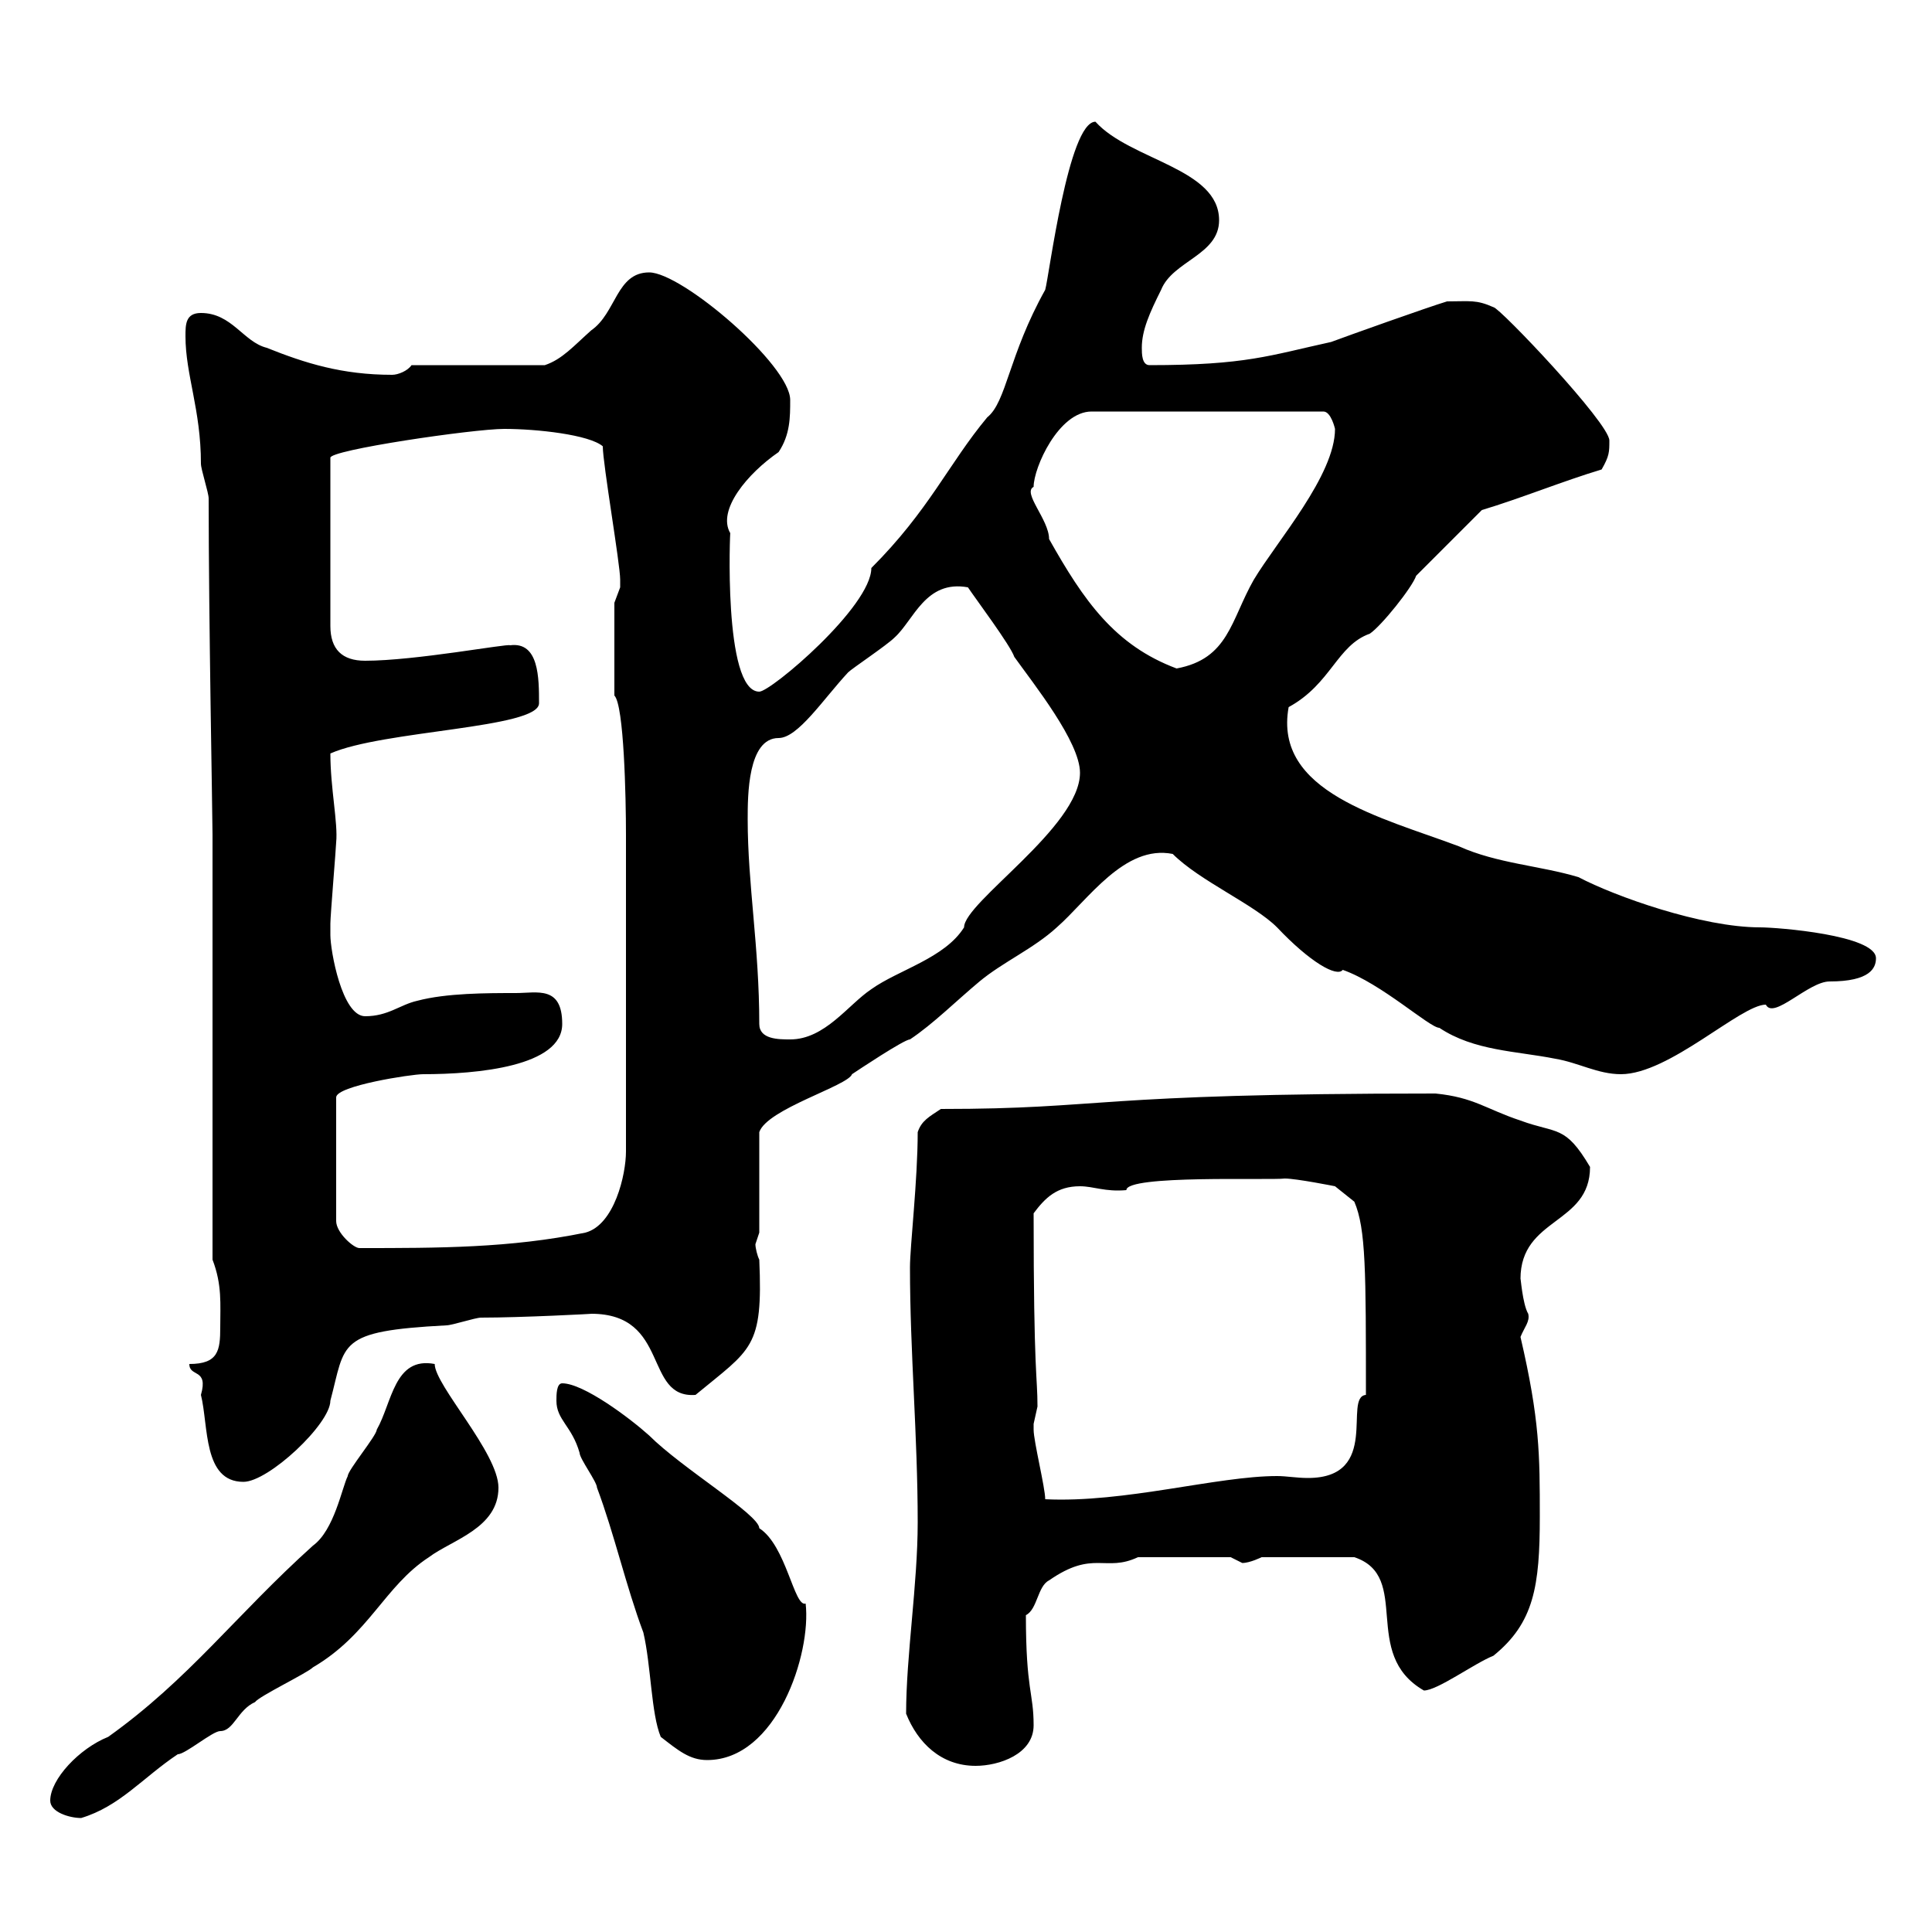 <svg xmlns="http://www.w3.org/2000/svg" xmlns:xlink="http://www.w3.org/1999/xlink" width="300" height="300"><path d="M7.80 279.60C7.80 281.40 10.80 282.30 12.60 282.30C18.60 280.50 22.20 276 27.60 272.40C28.80 272.40 33 268.80 34.20 268.80C36.30 268.80 36.90 265.50 39.60 264.30C40.20 263.40 47.70 259.80 48.60 258.90C57.30 253.80 59.70 246.30 66.60 241.80C70.20 239.10 77.40 237.30 77.40 231C77.40 225.60 67.50 215.10 67.50 211.80C61.20 210.60 60.90 217.80 58.50 222C58.50 222.90 54 228.30 54 229.20C53.10 231 51.90 237.60 48.60 240C36.60 250.80 29.40 260.70 16.80 269.70C12.30 271.50 7.80 276.30 7.80 279.60ZM140.70 266.10C142.50 270.60 146.10 274.20 151.50 274.20C155.10 274.20 160.50 272.40 160.50 267.90C160.50 262.80 159.30 262.50 159.30 250.80C161.10 249.90 161.10 246.30 162.90 245.40C169.80 240.60 171.60 244.20 176.70 241.80L191.10 241.80C191.10 241.80 192.90 242.70 192.90 242.70C194.10 242.70 195.90 241.80 195.90 241.80L210.30 241.80C219.30 244.80 211.20 256.80 221.10 262.50C223.20 262.50 228.90 258.30 231.90 257.10C238.20 252 239.10 246.30 239.10 235.50C239.10 225.90 239.10 220.50 236.10 207.60C236.70 206.10 237.60 205.20 237.30 204C236.40 202.50 236.10 198 236.10 198.60C236.10 189 246.90 190.20 246.90 181.20C243 174.60 241.80 176.10 236.10 174C230.70 172.20 228.90 170.40 222.90 169.80C168.90 169.80 171.90 172.20 146.10 172.20C144.30 173.40 143.10 174 142.50 175.80C142.50 183.30 141.30 193.50 141.30 196.80C141.30 210 142.50 222.90 142.50 236.40C142.50 246 140.70 257.10 140.70 266.10ZM86.40 217.50C86.40 220.50 88.80 221.40 90 225.60C90 226.50 92.70 230.10 92.70 231C95.40 238.20 97.20 246.30 99.90 253.50C101.10 258.60 101.10 266.10 102.60 269.70C105.30 271.80 107.10 273.30 109.80 273.30C120.60 273.30 126 256.80 125.10 249C123.30 249.60 122.10 240 117.90 237.30C117.90 235.20 105.90 228 100.80 222.90C97.80 220.20 90.60 214.80 87.30 214.80C86.40 214.80 86.40 216.60 86.40 217.50ZM160.50 221.10C160.50 221.10 161.10 218.40 161.10 218.40C161.10 213.60 160.50 213.60 160.50 188.40C162.30 186 164.10 184.20 167.70 184.20C169.80 184.20 171.60 185.10 174.90 184.80C174.90 182.40 197.10 183.30 199.50 183C201.30 183 207.30 184.20 207.30 184.20L210.30 186.60C212.10 190.80 212.10 197.40 212.10 216.60C208.50 216.90 214.50 229.50 203.10 229.50C201.30 229.50 199.80 229.20 198.30 229.20C189 229.20 174.60 233.40 162.30 232.80C162.30 231 160.50 223.80 160.50 222C160.50 222 160.50 222 160.50 221.10ZM29.40 211.80C29.40 213.90 32.40 212.40 31.20 216.60C32.40 221.40 31.50 230.10 37.80 230.10C41.70 230.10 51.30 221.10 51.30 217.50C53.70 208.50 52.20 206.70 69.30 205.80C70.20 205.80 73.80 204.60 74.70 204.60C81 204.60 92.40 204 91.80 204C104.10 204 99.90 217.20 108 216.60C116.70 209.40 118.50 209.40 117.90 195.60C117.60 195 117.30 193.80 117.30 193.20C117.30 193.20 117.90 191.40 117.90 191.40L117.90 175.80C119.10 172.20 131.70 168.60 132.30 166.80C133.20 166.20 140.40 161.40 141.30 161.40C144.90 159 148.50 155.40 152.10 152.40C155.70 149.40 160.50 147.30 164.10 144C168.90 139.80 174.60 131.10 182.10 132.60C186.30 136.80 194.70 140.40 198.30 144C203.40 149.40 207.60 151.80 208.50 150.60C214.50 152.70 222 159.60 223.50 159.60C228.90 163.20 235.50 163.20 241.50 164.40C245.10 165 248.10 166.80 251.70 166.80C259.20 166.80 270.30 156 274.20 156C275.40 158.40 280.80 152.40 284.10 152.40C290.40 152.40 291.30 150.30 291.30 148.80C291.30 145.20 276 144 273.30 144C264.30 144 250.80 139.20 245.10 136.20C239.10 134.40 232.50 134.10 226.50 131.40C214.50 126.90 197.70 123 200.10 109.80C206.70 106.20 207.60 100.20 212.70 98.40C214.50 97.20 219.30 91.20 219.90 89.40L230.10 79.20C236.10 77.40 242.70 74.70 248.70 72.90C249.90 70.80 249.90 70.20 249.90 68.40C249.90 65.70 232.80 47.70 231.90 47.70C229.20 46.50 228.30 46.80 224.70 46.80C221.70 47.70 209.10 52.20 206.70 53.10C197.10 55.20 193.50 56.70 178.50 56.70C177.30 56.70 177.30 54.90 177.30 54C177.30 51.30 178.50 48.60 180.30 45C182.10 40.50 189.30 39.60 189.30 34.20C189.30 26.10 175.50 24.90 170.10 18.90C165.90 18.90 162.90 42.90 162.30 45C156.60 55.20 156.30 62.40 153.30 64.80C147.30 72 144.30 79.20 135.30 88.20C135.30 94.20 119.70 107.40 117.90 107.40C112.20 107.40 113.40 81.60 113.40 82.80C111.30 79.20 116.10 73.50 120.90 70.20C122.70 67.50 122.70 64.80 122.70 62.10C122.70 56.70 105.90 42.30 100.80 42.30C95.70 42.30 95.70 48.60 91.80 51.30C89.10 53.70 87.30 55.80 84.60 56.70L63.90 56.70C63.30 57.60 61.80 58.20 60.90 58.20C53.10 58.20 47.40 56.40 41.40 54C37.80 53.10 36 48.60 31.20 48.60C28.80 48.60 28.80 50.40 28.80 52.20C28.80 58.20 31.20 63.60 31.20 72C31.20 72.90 32.40 76.50 32.40 77.40C32.40 96 33 126.90 33 129.60L33 195.60C34.50 199.50 34.20 202.50 34.20 206.10C34.20 209.70 33.90 211.80 29.40 211.80ZM87.30 159C87.30 153 83.40 154.20 80.10 154.20C75.60 154.20 69.30 154.20 64.80 155.40C62.10 156 60.30 157.80 56.70 157.80C53.10 157.80 51.30 147.60 51.30 145.20C51.30 145.20 51.30 143.40 51.30 143.40C51.30 142.20 52.20 131.40 52.20 130.80C52.50 127.80 51.30 122.40 51.30 117C59.40 113.40 83.70 113.10 83.70 109.20C83.70 105.30 83.70 99.60 79.20 100.20C78.90 99.90 64.50 102.60 56.70 102.60C53.10 102.60 51.30 100.80 51.30 97.20L51.30 71.10C51 69.90 73.50 66.60 78.30 66.60C83.40 66.60 91.50 67.50 93.60 69.30C93.60 72 96.30 87.60 96.30 90C96.30 90 96.30 90 96.30 91.20C96.30 91.20 95.40 93.60 95.40 93.60L95.40 108C96.90 109.50 97.20 123.90 97.20 129.60L97.20 178.80C97.20 182.40 95.40 190.20 90.90 191.40C79.20 193.80 68.10 193.80 55.80 193.80C54.90 193.80 52.20 191.40 52.20 189.60L52.20 170.40C52.20 168.60 63.90 166.80 65.70 166.80C74.10 166.80 87.30 165.60 87.30 159ZM117.90 159C117.90 147 116.10 137.40 116.10 127.20C116.10 123.60 116.10 114.60 120.90 114.60C123.90 114.60 127.80 108.60 131.70 104.40C132.30 103.80 137.70 100.20 138.90 99C141.90 96.30 143.70 90 150.30 91.20C151.50 93 156.90 100.20 157.50 102C160.50 106.20 167.70 115.20 167.70 120C167.70 128.40 149.70 140.10 149.70 144C146.70 148.80 139.50 150.60 135.30 153.60C131.70 156 128.10 161.40 122.70 161.40C120.90 161.40 117.90 161.40 117.90 159ZM160.50 75.60C160.50 72.60 164.40 63.90 169.50 63.90L205.50 63.90C206.70 63.90 207.30 66.60 207.30 66.60C207.30 73.80 198.30 84 194.70 90C191.10 96.30 190.80 102.30 182.70 103.80C173.10 100.20 168.30 93.30 162.90 83.70C162.90 80.70 158.70 76.50 160.50 75.60Z"/></svg>